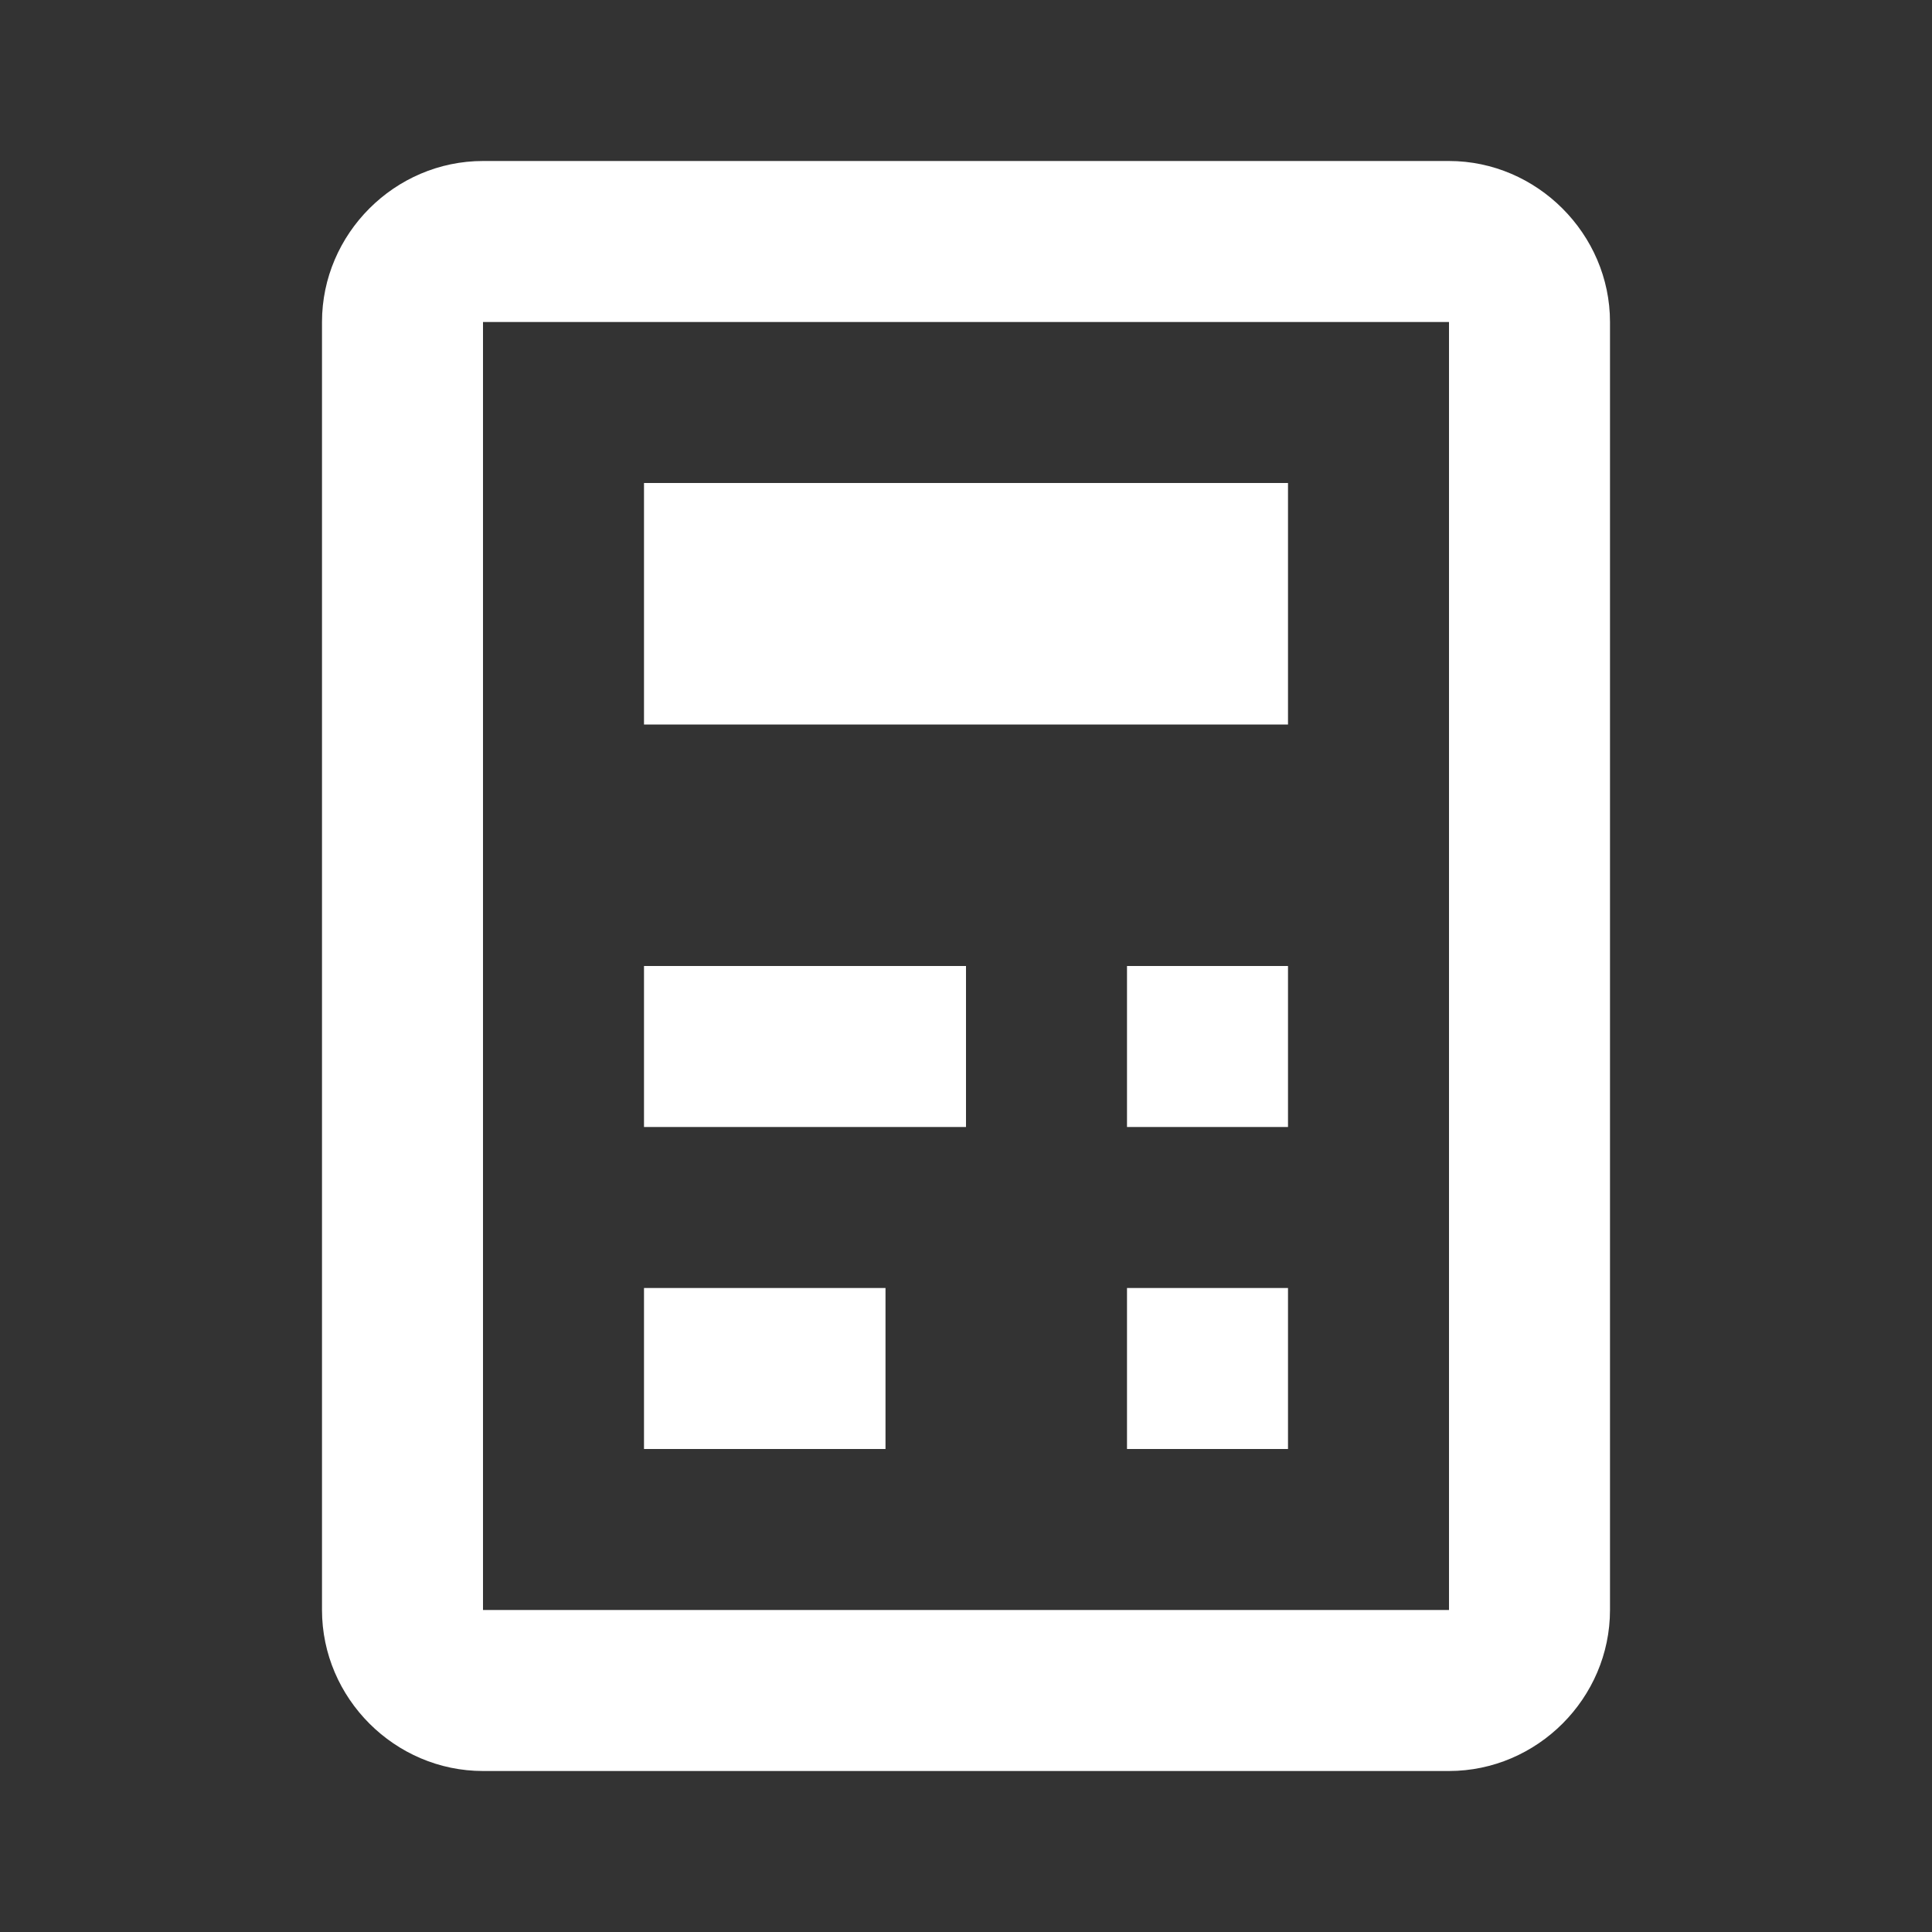 <?xml version="1.0" encoding="UTF-8"?>
<svg xmlns="http://www.w3.org/2000/svg" xmlns:xlink="http://www.w3.org/1999/xlink" viewBox="0 0 96 96" width="96px" height="96px">
<rect x="0" y="0" width="96" height="96" fill="#333333" stroke="none"/>
<g id="surface84067662">
<path style=" stroke:none;fill-rule:nonzero;fill:rgb(100%,100%,100%);fill-opacity:1;" d="M 24 8 C 19.617 8 16 11.617 16 16 L 16 80 C 16 84.383 19.617 88 24 88 L 72 88 C 76.383 88 80 84.383 80 80 L 80 16 C 80 11.629 76.371 8 72 8 Z M 24 16 L 72 16 L 72 80 L 24 80 Z M 32 24 L 32 36 L 64 36 L 64 24 Z M 32 48 L 32 56 L 48 56 L 48 48 Z M 56 48 L 56 56 L 64 56 L 64 48 Z M 32 64 L 32 72 L 44 72 L 44 64 Z M 56 64 L 56 72 L 64 72 L 64 64 Z M 56 64 "/>
</g>
</svg>
